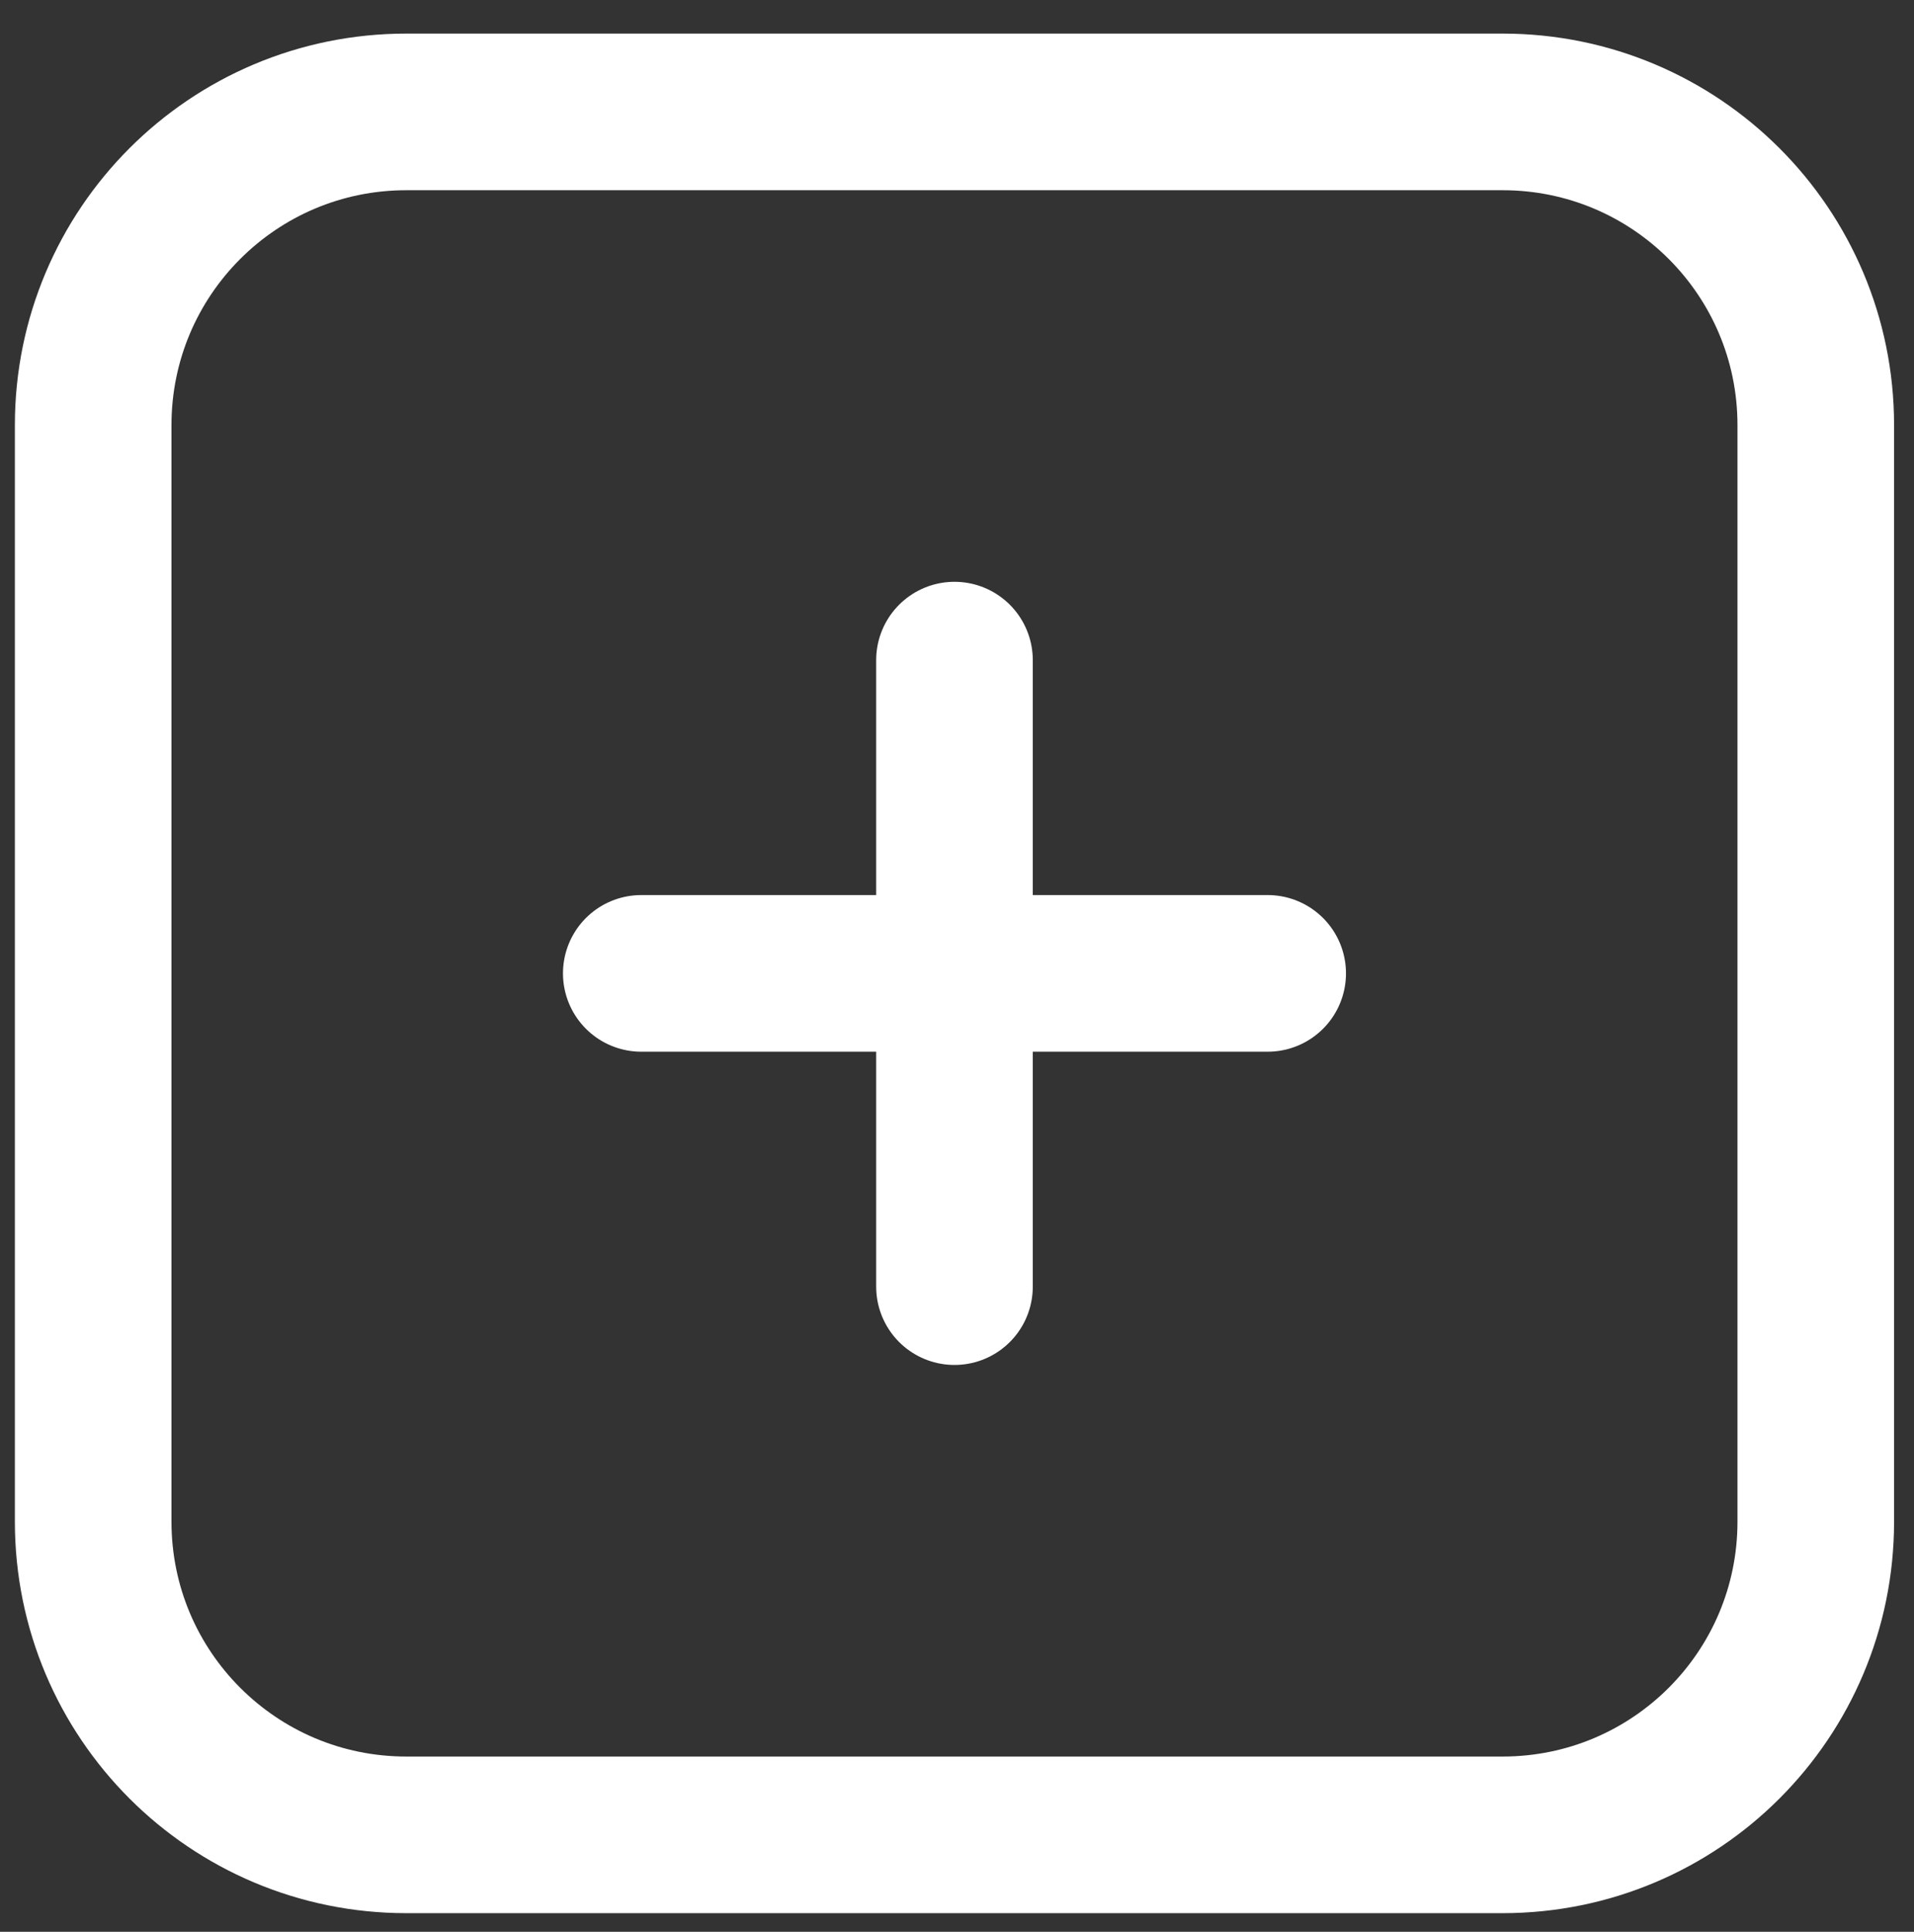 <?xml version="1.0" encoding="utf-8"?>
<!-- Generator: Adobe Illustrator 24.0.1, SVG Export Plug-In . SVG Version: 6.00 Build 0)  -->
<svg version="1.1" id="Ebene_1" xmlns="http://www.w3.org/2000/svg" xmlns:xlink="http://www.w3.org/1999/xlink" x="0px" y="0px"
	 viewBox="0 0 220 222" style="enable-background:new 0 0 220 222;" xml:space="preserve">
<rect x="0" y="0" width="220" height="222" fill="#333333" stroke="none"/>
<style type="text/css">
	.st0{fill:none;stroke:#FFFFFF;stroke-width:18;stroke-linecap:round;stroke-linejoin:round;stroke-miterlimit:10;}
</style>
<path class="st0" d="M10.71,174.86v-126c0-19.9,16.1-36,36-36h126c19.9,0,36,16.1,36,36v126c0,19.9-16.1,36-36,36h-126
	C26.81,210.86,10.71,194.76,10.71,174.86z"/>
<line class="st0" x1="73.71" y1="111.86" x2="145.71" y2="111.86"/>
<line class="st0" x1="109.71" y1="75.86" x2="109.71" y2="147.86"/>
</svg>
